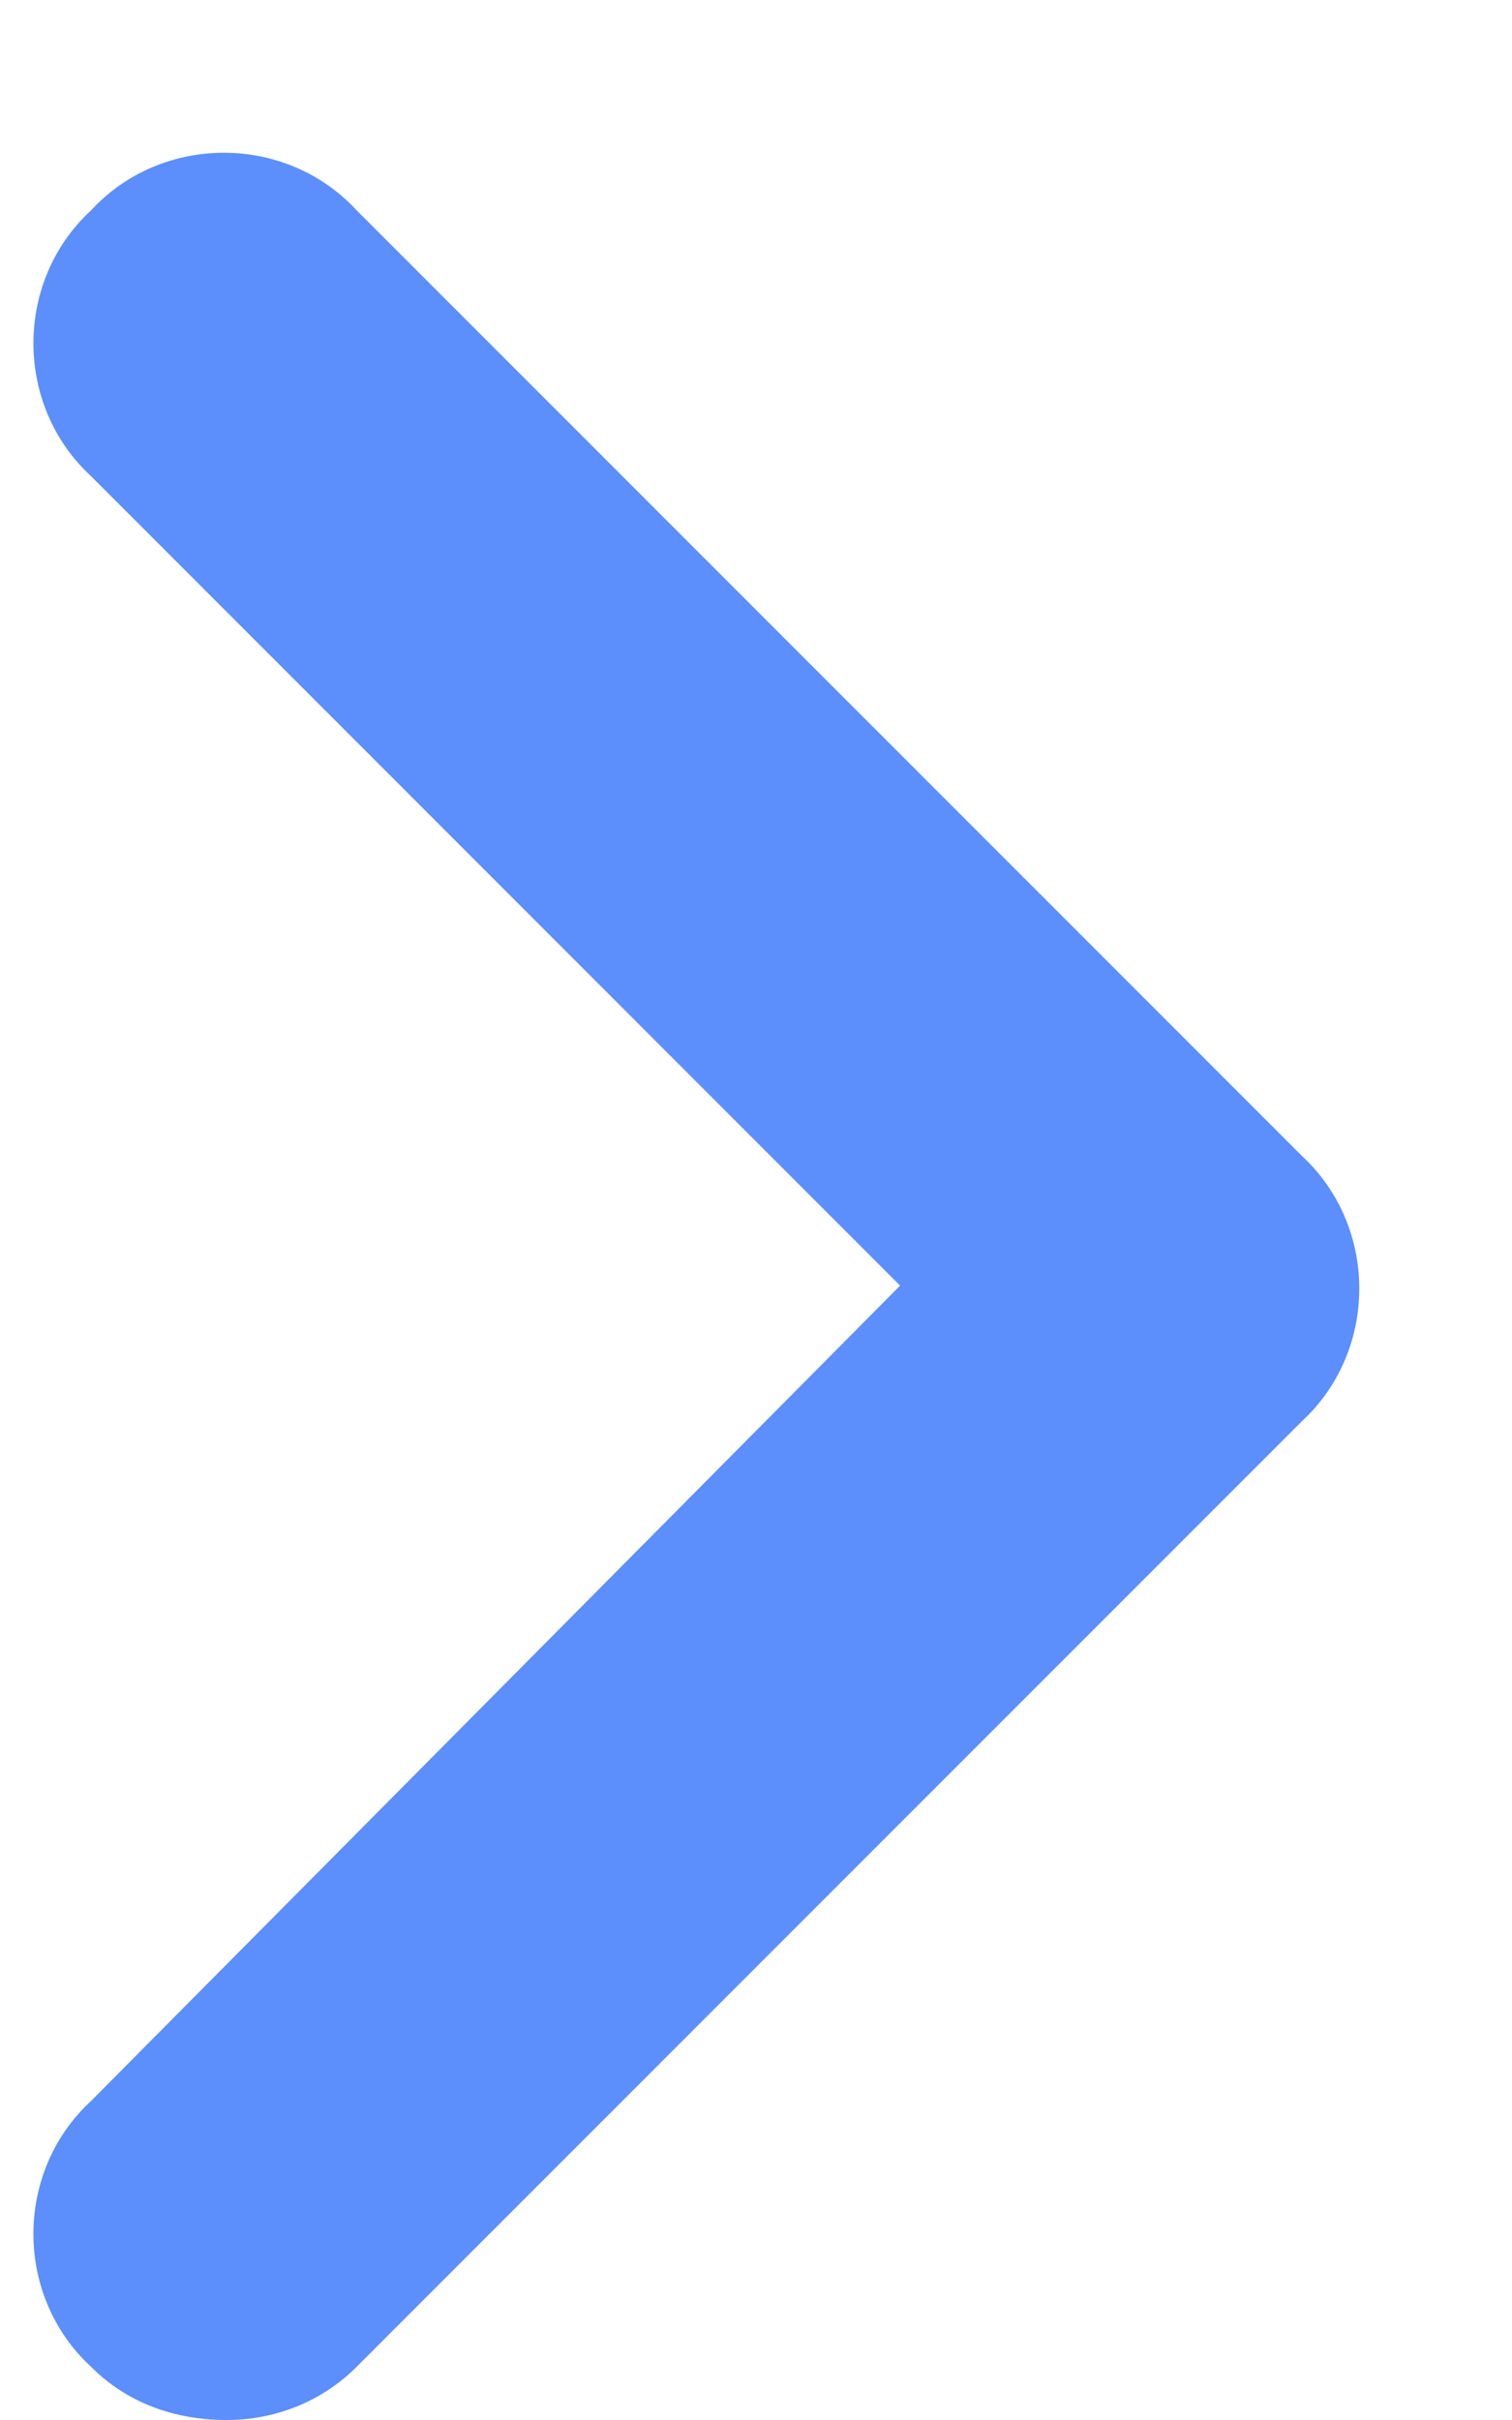 <svg width="10" height="16" viewBox="0 0 10 16" fill="none" xmlns="http://www.w3.org/2000/svg">
<path d="M1.5 16C1.148 16 0.836 15.883 0.602 15.648C0.094 15.18 0.094 14.359 0.602 13.891L5.953 8.5L0.602 3.148C0.094 2.68 0.094 1.859 0.602 1.391C1.07 0.883 1.891 0.883 2.359 1.391L8.609 7.641C9.117 8.109 9.117 8.93 8.609 9.398L2.359 15.648C2.125 15.883 1.812 16 1.5 16Z" fill="#5C8FFB"/>
</svg>
